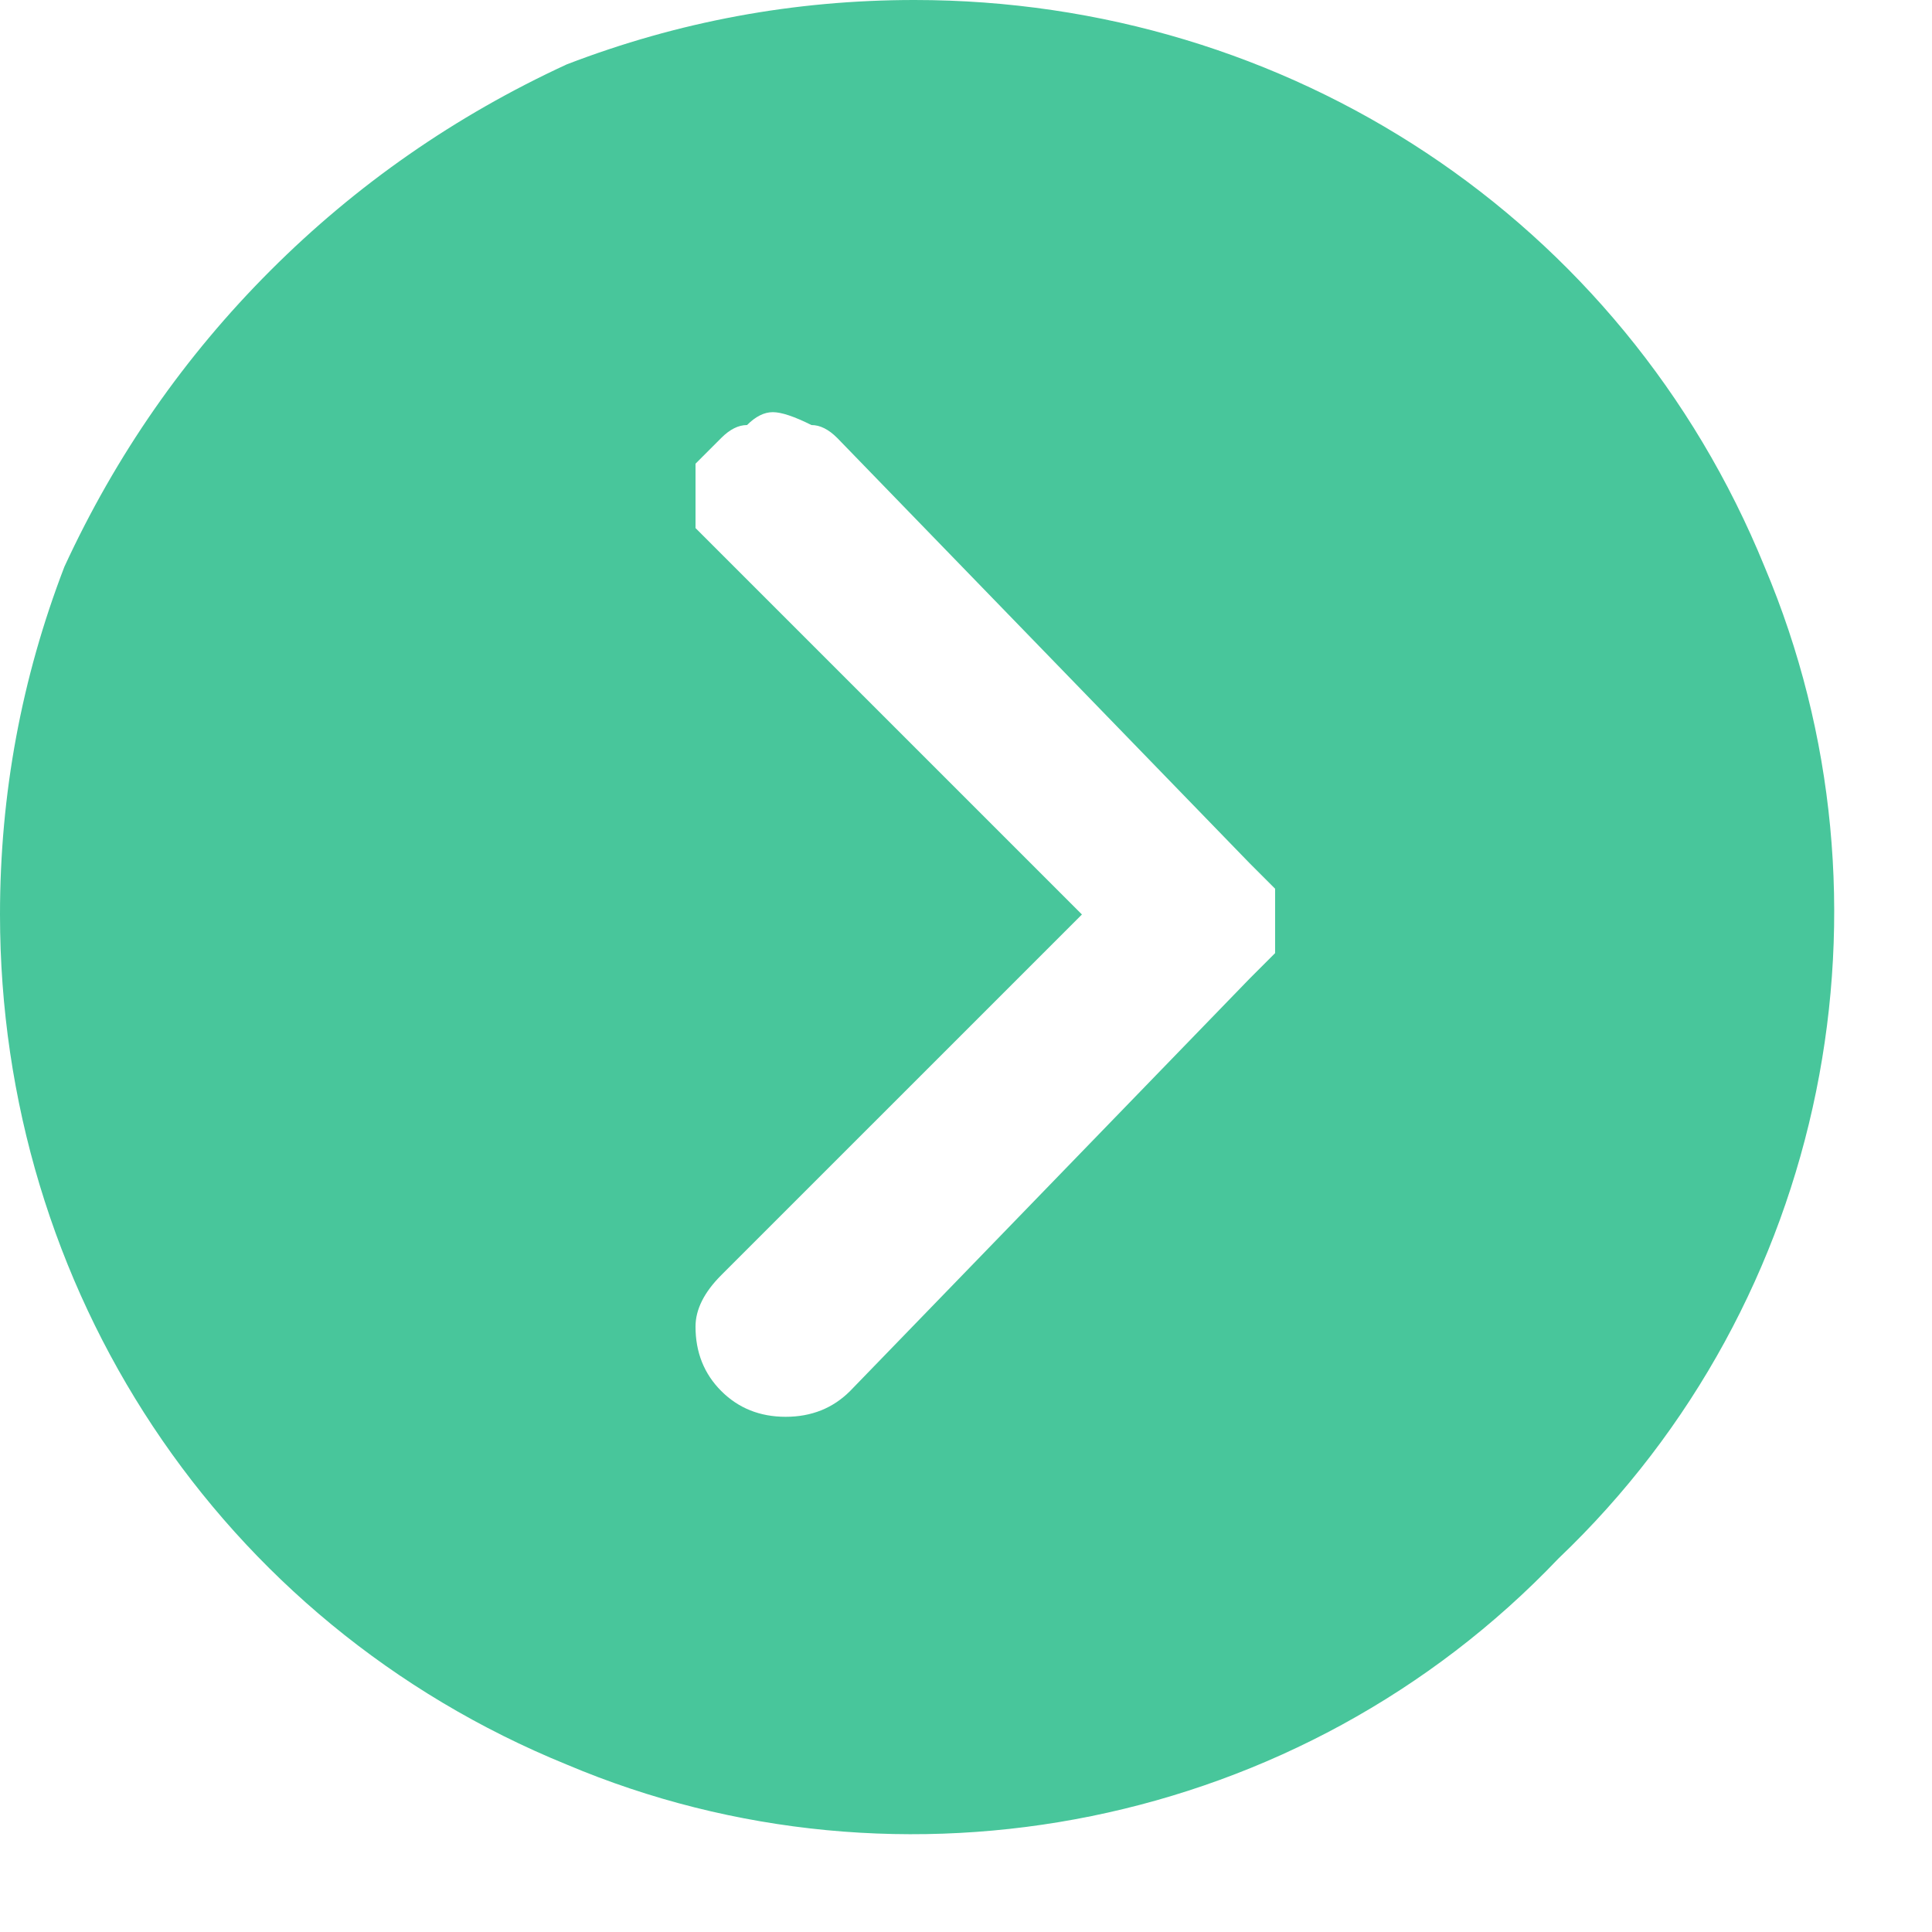 <svg version="1.2" xmlns="http://www.w3.org/2000/svg" viewBox="0 0 15 15" width="15" height="15"><style>.a{fill:#48c69b}</style><path fill-rule="evenodd" class="a" d="m0.5 4.4q0.6-1.3 1.6-2.3 1-1 2.3-1.6 1.3-0.5 2.7-0.5c2.9 0 5.5 1.7 6.6 4.4 1.1 2.6 0.5 5.7-1.6 7.7-2 2.1-5.1 2.7-7.7 1.6-2.7-1.1-4.4-3.7-4.4-6.6q0-1.4 0.5-2.7zm5.1 5.5q-0.2 0.2-0.2 0.4 0 0.3 0.2 0.5 0.2 0.2 0.5 0.2 0.3 0 0.5-0.2l3.1-3.2q0.1-0.1 0.2-0.2 0-0.1 0-0.3 0-0.1 0-0.2-0.1-0.1-0.2-0.2l-3.2-3.3q-0.1-0.1-0.2-0.1-0.2-0.1-0.3-0.1-0.1 0-0.2 0.1-0.1 0-0.2 0.1-0.1 0.1-0.2 0.2 0 0.1 0 0.3 0 0.1 0 0.2 0.1 0.1 0.2 0.2l2.8 2.8z"/></svg>